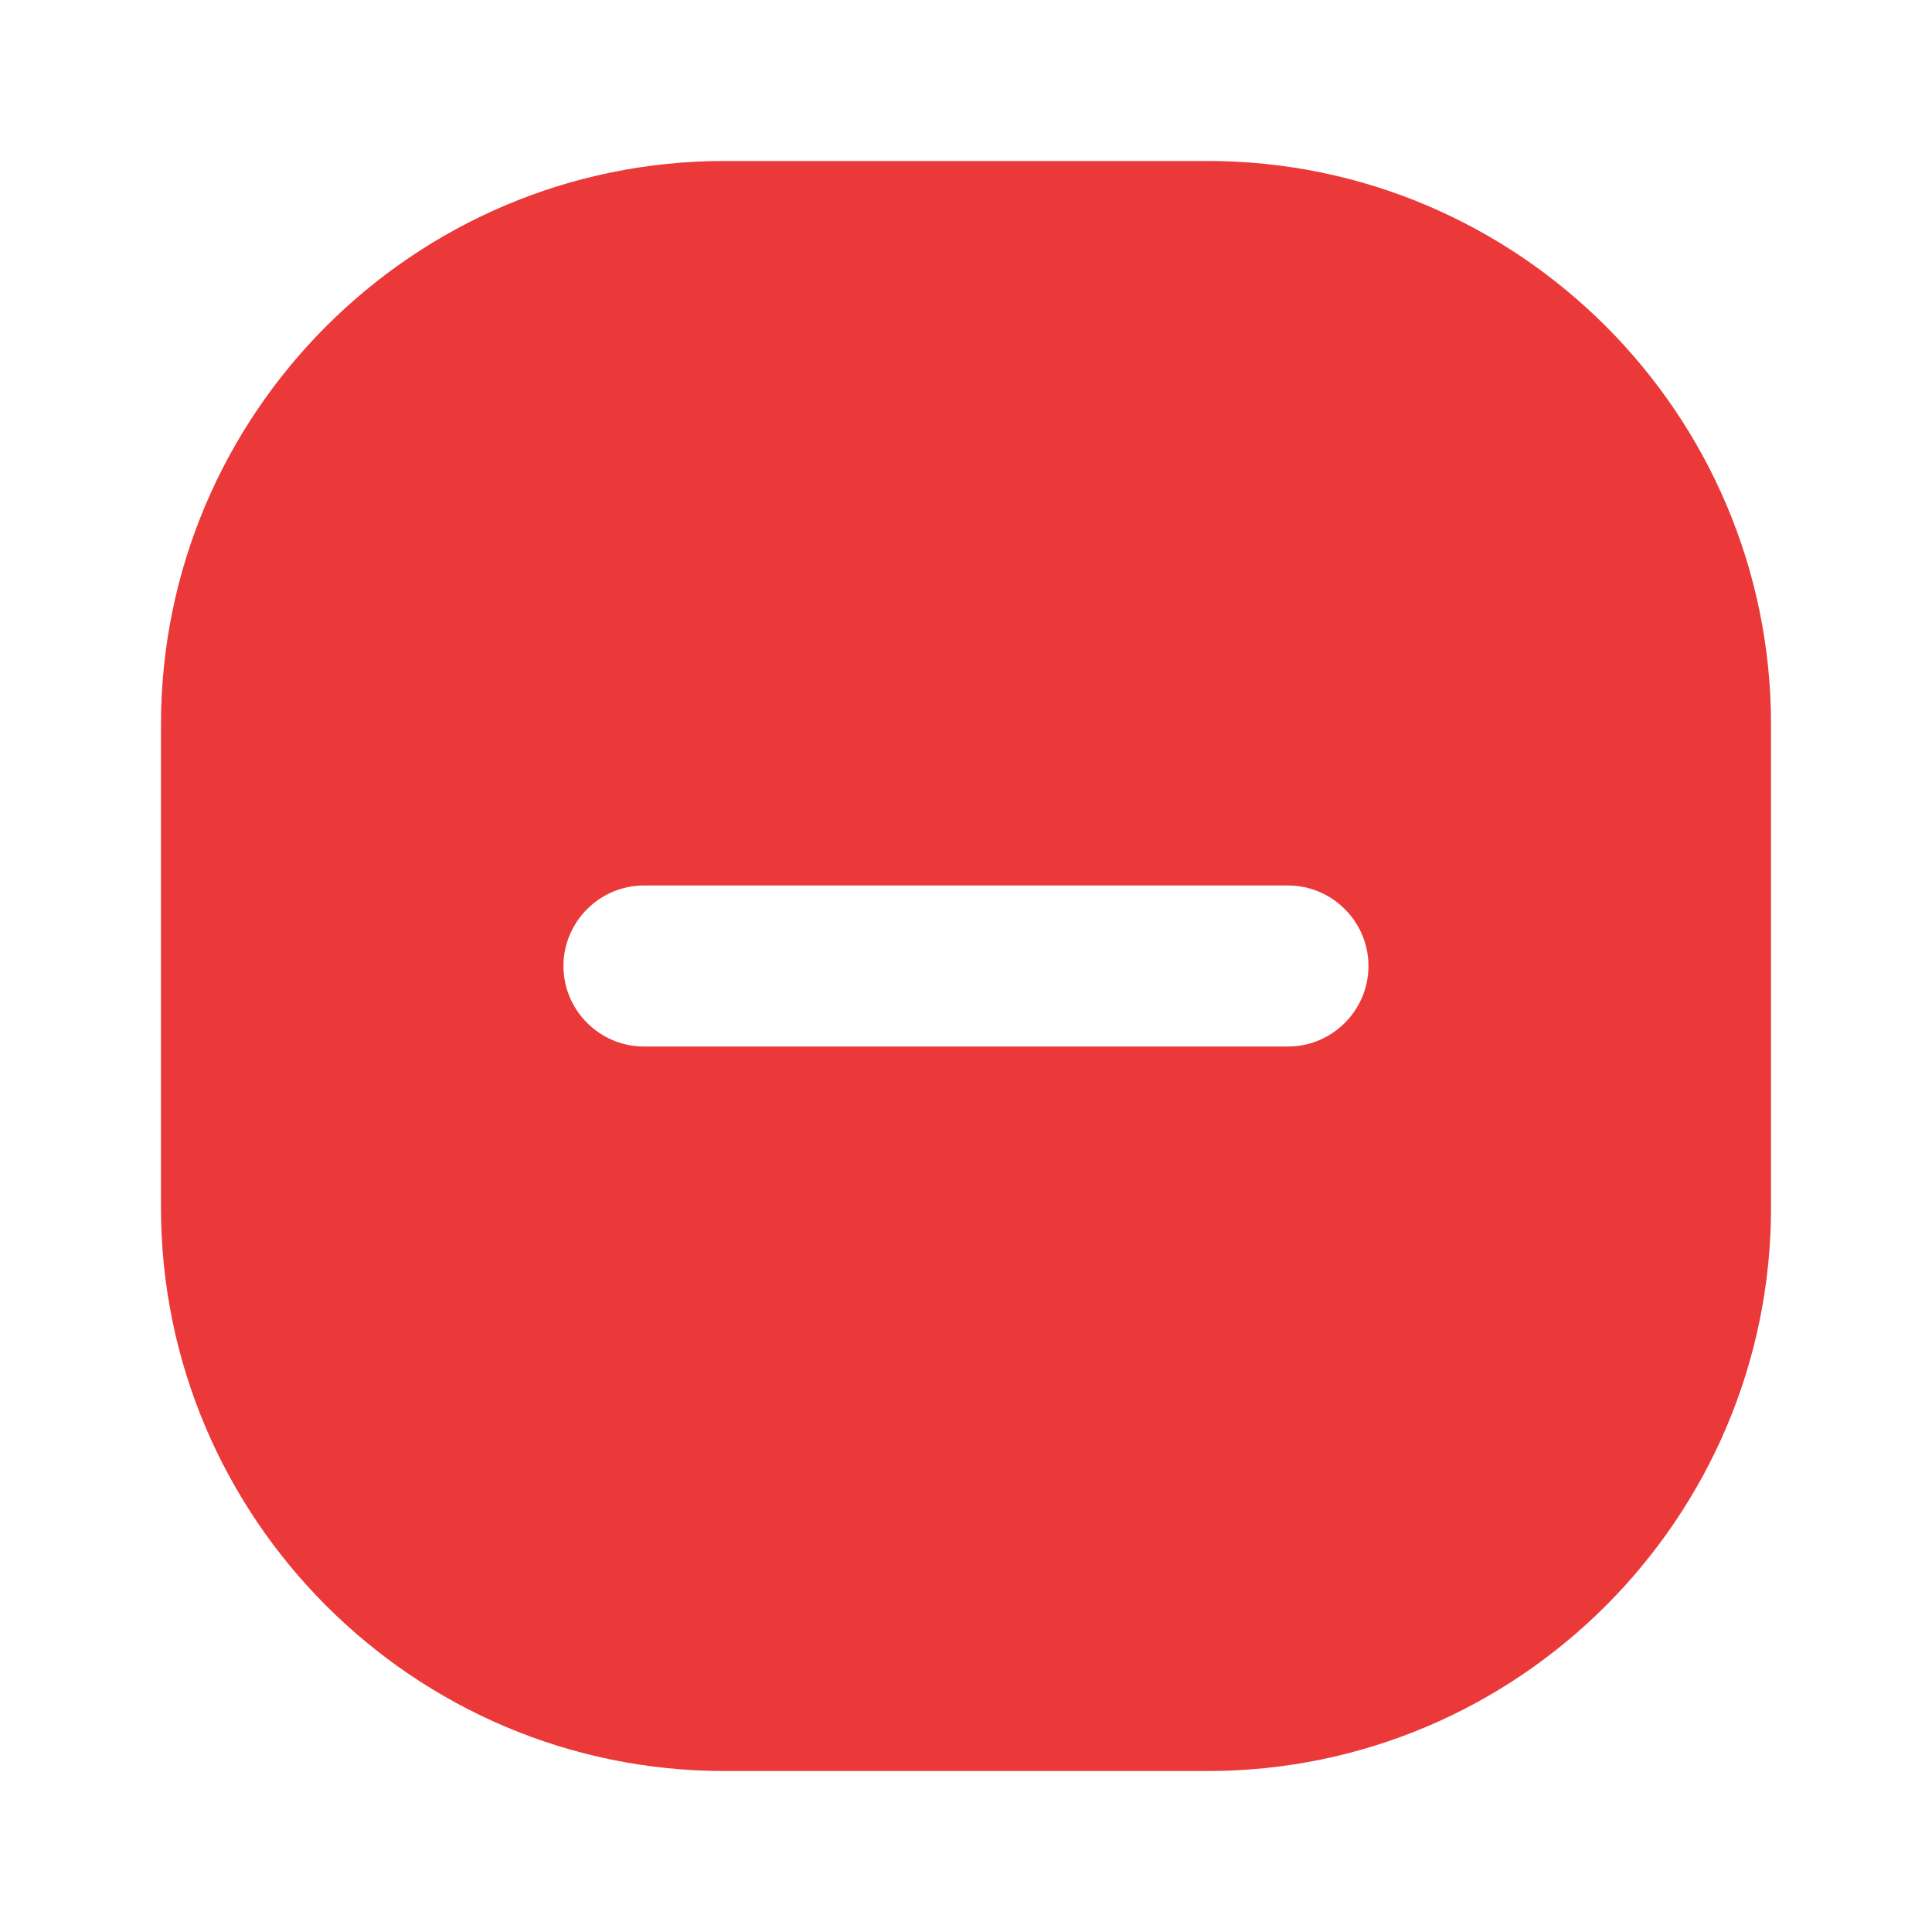 <?xml version="1.0" encoding="UTF-8"?> <svg xmlns="http://www.w3.org/2000/svg" viewBox="0 0 100 100" fill-rule="evenodd"><path d="m62.5 12.5h-25c-13.793 0-25 11.207-25 25v25c0 13.793 11.207 25 25 25h25c13.793 0 25-11.207 25-25v-25c0-13.793-11.207-25-25-25zm4.168 41.668h-33.336c-2.293 0-4.168-1.875-4.168-4.168s1.875-4.168 4.168-4.168h33.332c2.293 0 4.168 1.875 4.168 4.168s-1.875 4.168-4.164 4.168z" fill="#eb3939"></path><path d="m62.5 91.668h-25c-16.082 0-29.168-13.086-29.168-29.168v-25c0-16.082 13.086-29.168 29.168-29.168h25c16.082 0 29.168 13.082 29.168 29.168v25c0 16.082-13.086 29.168-29.168 29.168zm-25-75c-11.488 0-20.832 9.344-20.832 20.832v25c0 11.488 9.348 20.832 20.832 20.832h25c11.488 0 20.832-9.348 20.832-20.832v-25c0-11.488-9.348-20.832-20.832-20.832z" fill="#eb3939"></path></svg> 